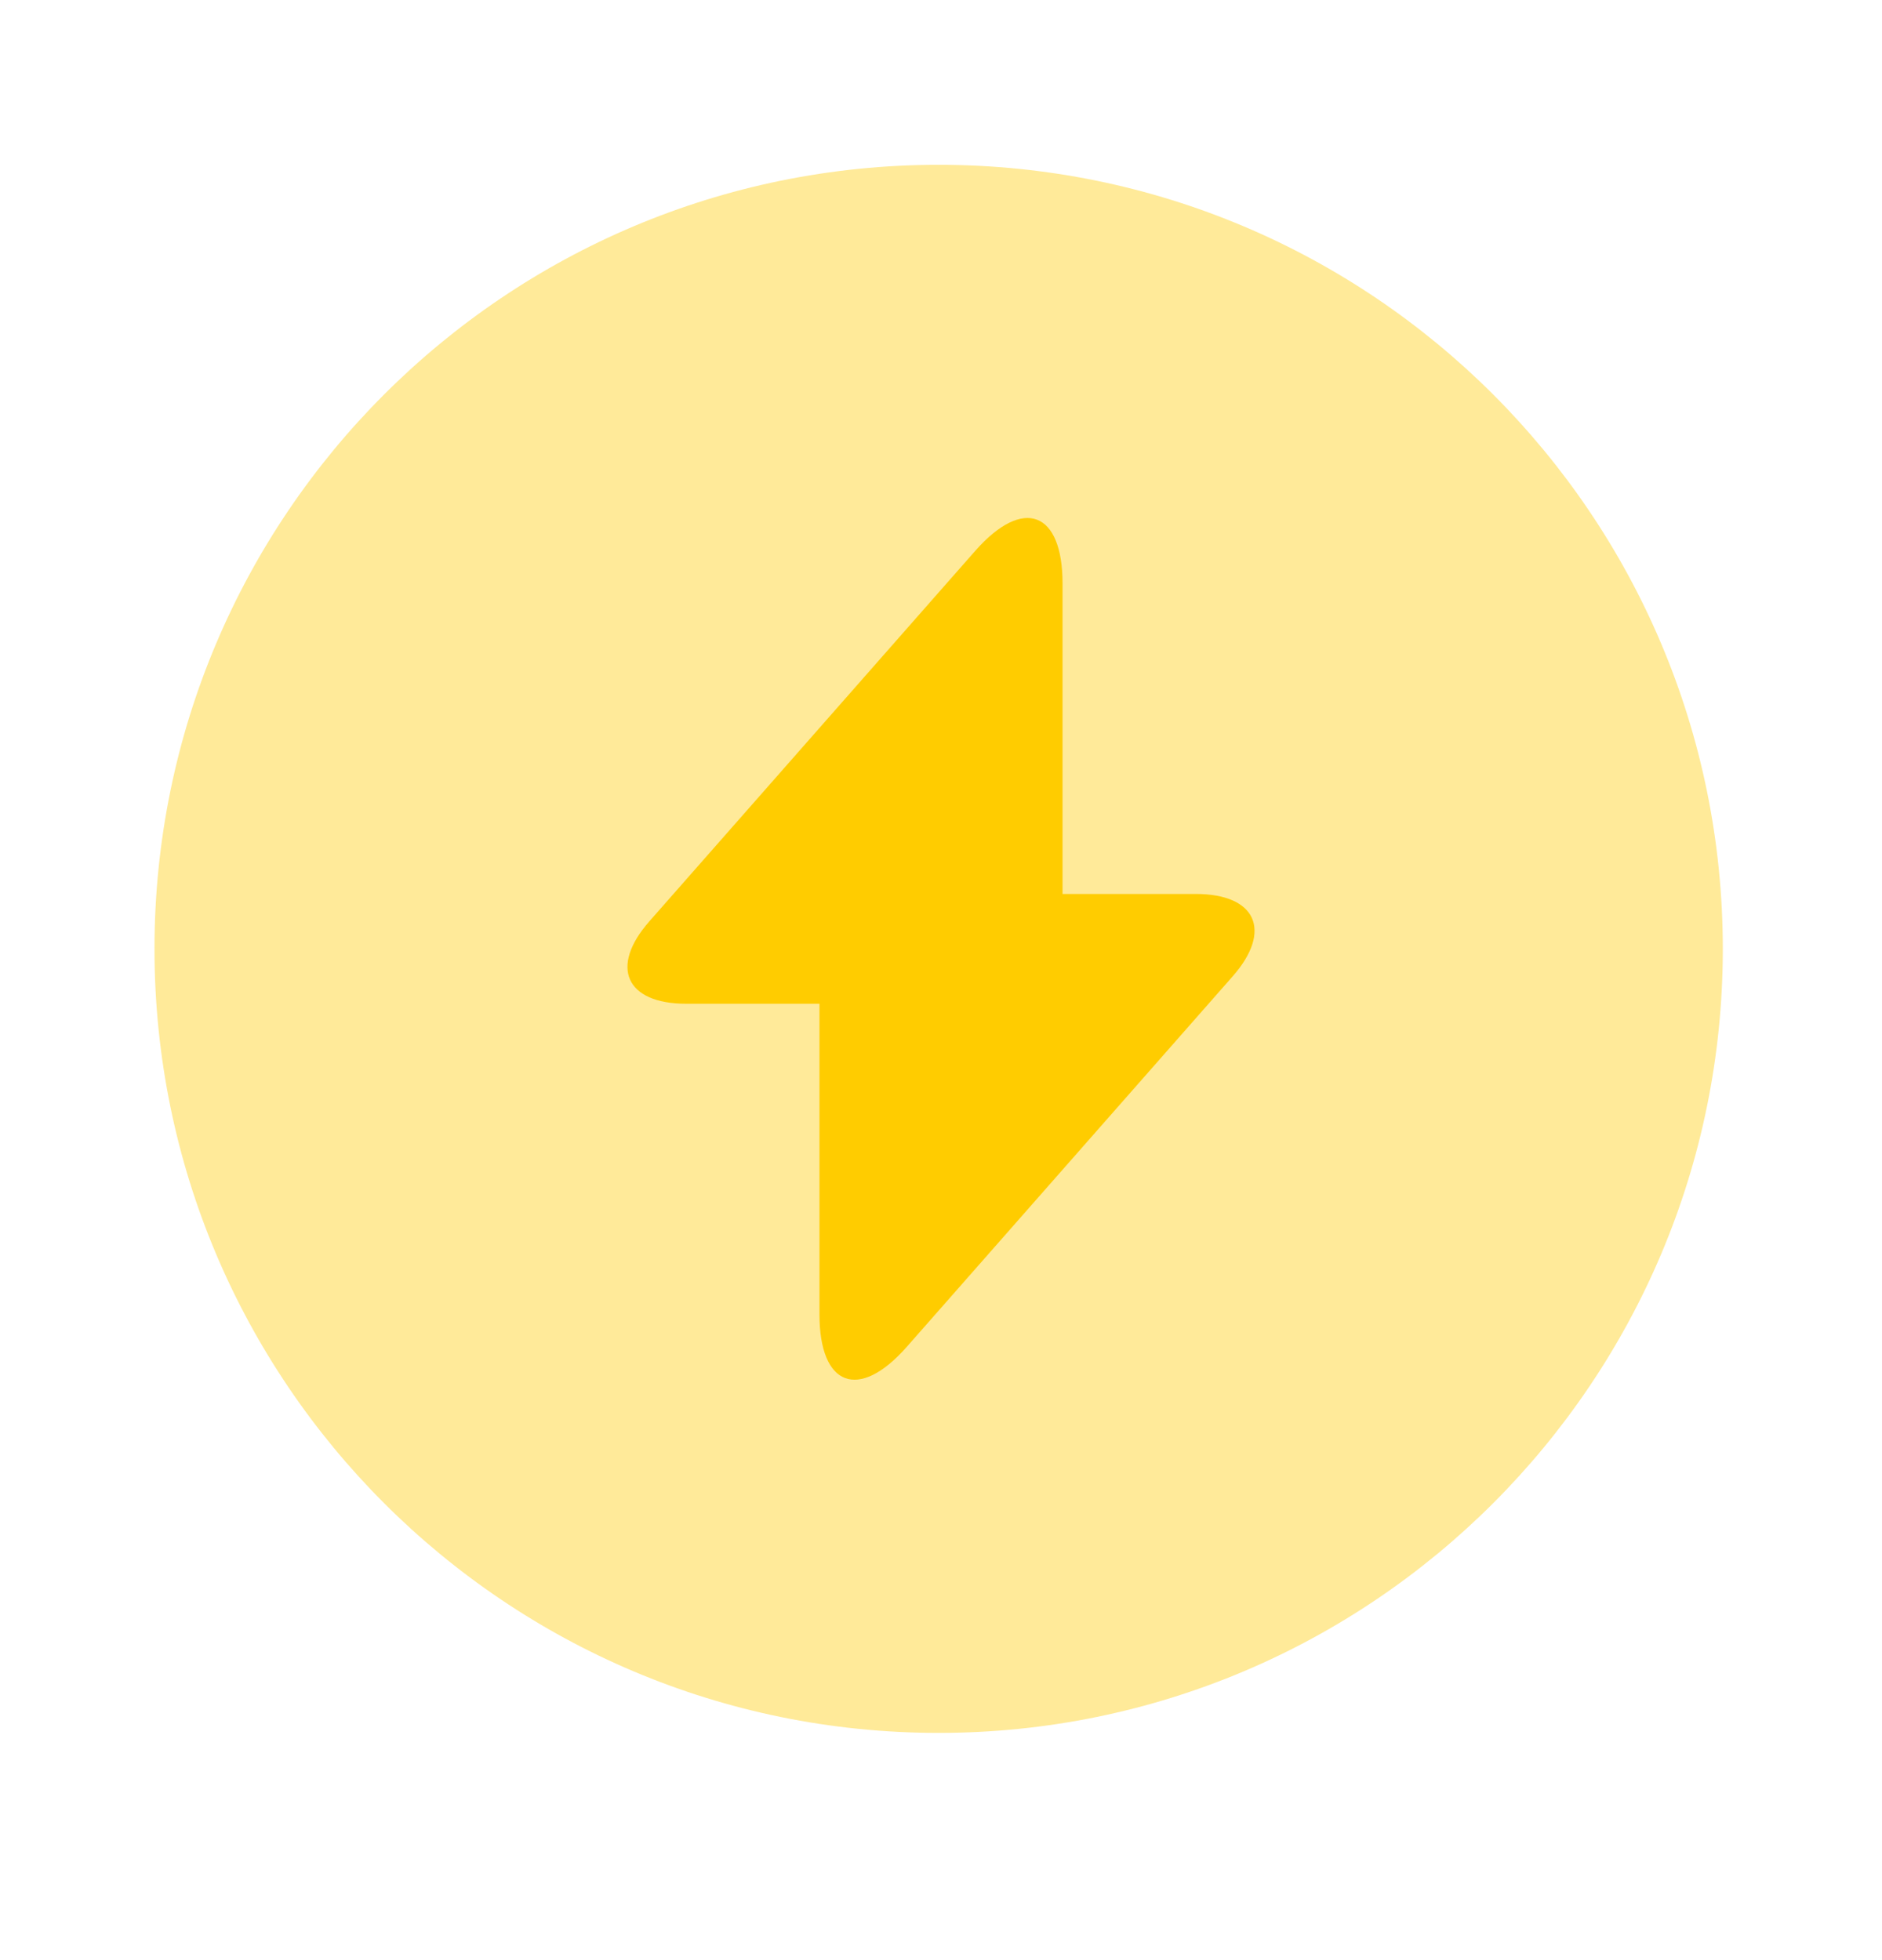 <svg width="24" height="25" viewBox="0 0 24 25" fill="none" xmlns="http://www.w3.org/2000/svg">
<path opacity="0.4" d="M11.97 22.102C17.493 22.102 21.97 17.624 21.97 12.102C21.97 6.579 17.493 2.102 11.97 2.102C6.447 2.102 1.97 6.579 1.97 12.102C1.97 17.624 6.447 22.102 11.97 22.102Z" fill="#FFCC00"/>
<path d="M15.25 11.402H13.55V7.442C13.55 6.522 13.05 6.332 12.44 7.022L12 7.522L8.28 11.752C7.77 12.332 7.98 12.802 8.75 12.802H10.45V16.762C10.45 17.682 10.95 17.872 11.56 17.182L12 16.682L15.72 12.452C16.23 11.872 16.02 11.402 15.25 11.402Z" fill="#FFCC00"/>
</svg>
